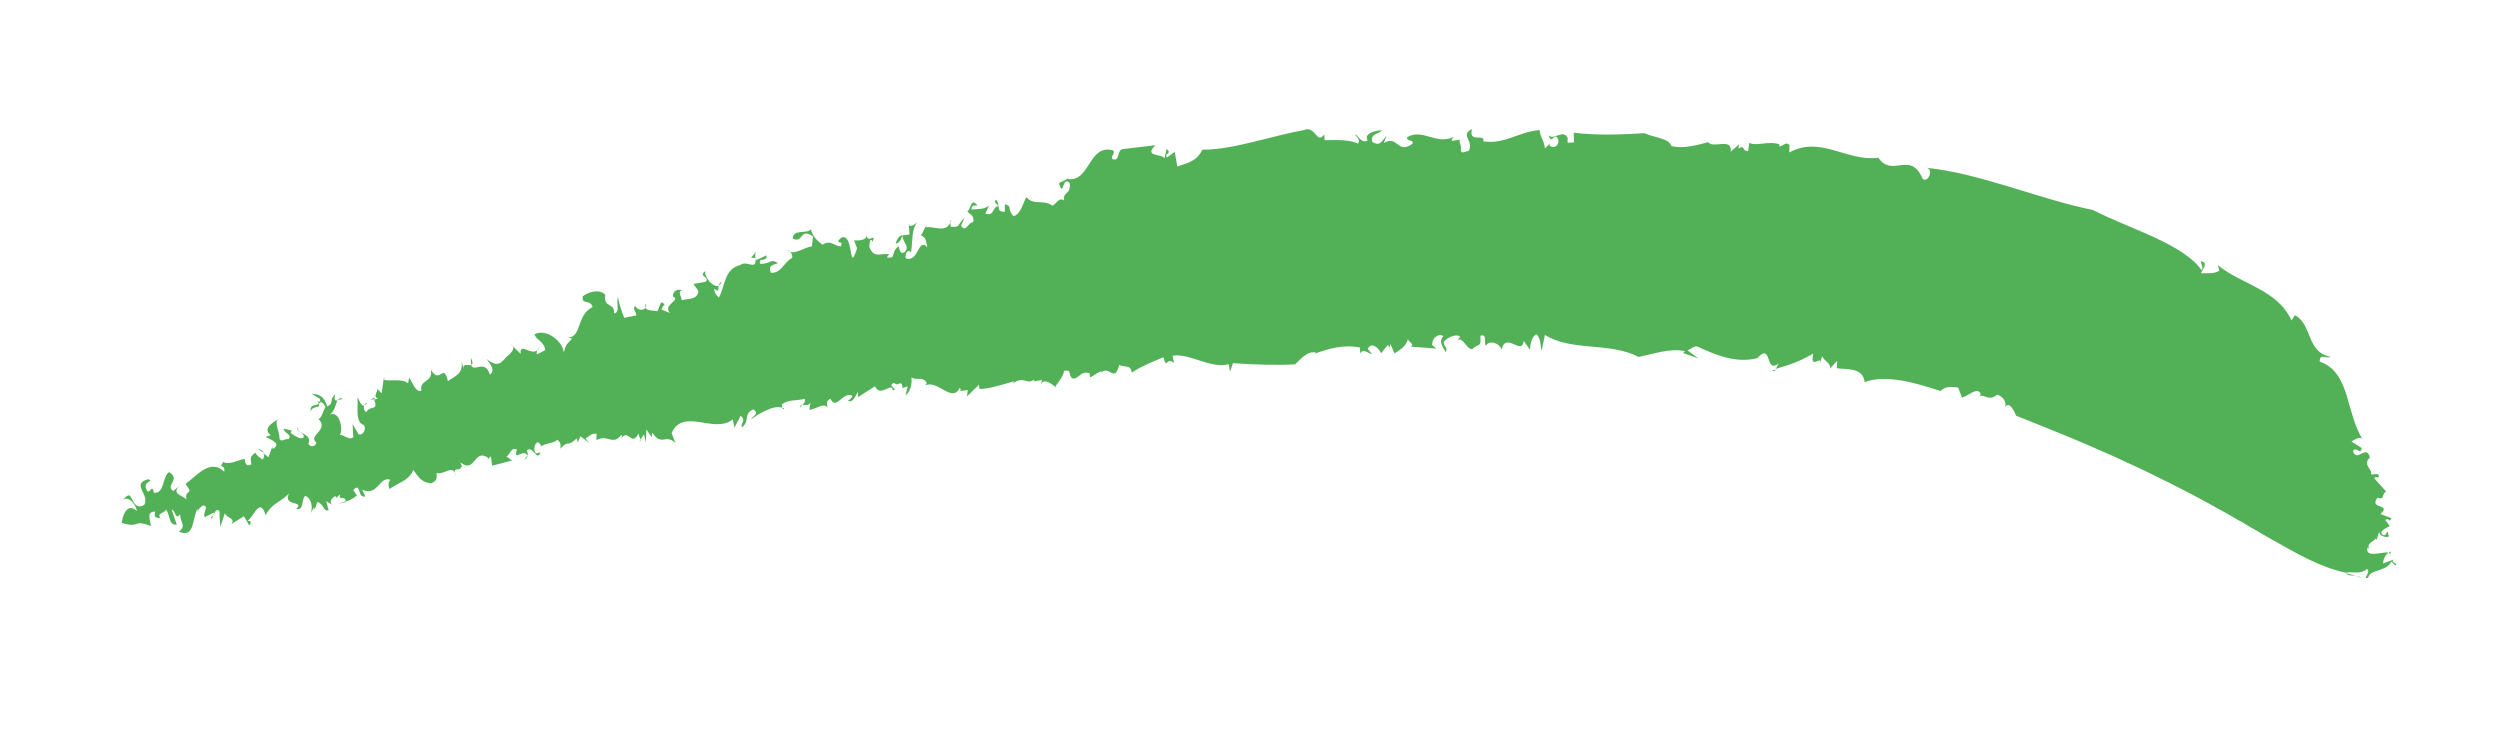 <?xml version="1.0" encoding="UTF-8"?>
<svg id="Calque_1" data-name="Calque 1" xmlns="http://www.w3.org/2000/svg" viewBox="0 0 257 77">
  <defs>
    <style>
      .cls-1 {
        fill: #52b156;
        stroke-width: 0px;
      }
    </style>
  </defs>
  <path class="cls-1" d="m46.77,48.59c.01.1.04.22.09.39-.02-.16-.05-.29-.09-.39Z"/>
  <path class="cls-1" d="m65.87,45.18l-.16.24c.13-.07.17-.15.16-.24Z"/>
  <path class="cls-1" d="m35.55,51.64s0-.06,0-.1c-.17.05-.4.12-.78.24l.79-.15Z"/>
  <path class="cls-1" d="m106.3,39.23l-.25.05c.11-.01.19.01.25-.05Z"/>
  <path class="cls-1" d="m82.23,41.96c.04-.18.15-.26.25-.34-.16,0-.27.07-.25.34Z"/>
  <path class="cls-1" d="m26.57,46.18l.54.39c-.1-.22-.31-.41-.54-.39Z"/>
  <path class="cls-1" d="m16.51,53.26s.04.06.08.1c0-.06-.04-.08-.08-.1Z"/>
  <path class="cls-1" d="m21.73,53.35c.07-.09.13-.23.2-.37-.12.08-.29.15-.2.37Z"/>
  <path class="cls-1" d="m22.01,52.78l-.09.2c.07-.05.13-.11.09-.2Z"/>
  <path class="cls-1" d="m241.18,58.92c.09.24.57.24,1,.3l-1-.3Z"/>
  <path class="cls-1" d="m142.85,35.79l-.06.24c.06-.08.07-.16.06-.24Z"/>
  <path class="cls-1" d="m245.75,56.95v.25c.04-.12.03-.19,0-.25Z"/>
  <path class="cls-1" d="m31.95,42.31c.12-.65,1.04-.29.83-.8-.32.21-.96.02-.83.8Z"/>
  <path class="cls-1" d="m150.15,14.4l.24-.04c-.11,0-.18.01-.24.04Z"/>
  <path class="cls-1" d="m245.75,56.95v-.29c-.08.07-.14.13-.21.2.1.01.17.04.21.09Z"/>
  <path class="cls-1" d="m180.7,36.86s0,0-.01,0c-.03.03-.05.06-.08.09l.1-.09Z"/>
  <path class="cls-1" d="m182.58,37.97c-.14.05-.28.09-.44.14.22.08.34,0,.44-.14Z"/>
  <path class="cls-1" d="m242.19,59.22l.59.19c-.13-.11-.35-.16-.59-.19Z"/>
  <path class="cls-1" d="m203.52,40.71c-.07,0-.13,0-.2.02.08.02.14.02.2-.02Z"/>
  <path class="cls-1" d="m80.64,41.99c-.06-.04-.13-.05-.2-.08.01.13.04.22.2.08Z"/>
  <path class="cls-1" d="m92.77,24.18h0s0-.01,0-.01c0,0,0,.01,0,.01Z"/>
  <path class="cls-1" d="m92.07,25.02c.28.08.58-.39.7-.84-.26.05-.49.21-.7.84Z"/>
  <path class="cls-1" d="m94.62,24.13s-.07-.03-.11-.05c.04.03.08.05.11.05Z"/>
  <path class="cls-1" d="m77.67,26.52s0,.04.01.06c0-.02,0-.04,0-.05h-.01Z"/>
  <path class="cls-1" d="m80.95,25.68c.08.09.18.16.28.19-.08-.09-.18-.17-.28-.19Z"/>
  <path class="cls-1" d="m102.65,21.15s0,.02,0,.02c0,0,0,0,.02-.01h-.02Z"/>
  <path class="cls-1" d="m134.14,13.36c-3.23.54-7.31,2.04-10.54,2.03-.58,1.22-1.58,1.37-2.57,1.73l-.27-1.51-.79.58c-.4-.42.62-.35-.05-.87l-.22.98c-.13-.54-2.22-.11-.92-1.37l-3.3.39c-.74.04-.27,1.32-1.12,1.04-.22-.42.25-.34.12-.88-2.57-.81-2.41,3.31-4.73,2.92l.16-.23c-.32.46-1.06.51-1.03.73.5,1.49.28-.89,1.09-.08.12,1.3-.75.82-.57,1.79-.59-.39-.79.39-1.23.53-.89-.69-1.92.04-2.65-.88-.32.46-.55,1.79-1.35,1.97-.74-.91-.01-.98-.87-1.23v.77c-.68-.01-.61-.24-.64-.59-.7.08-.41,1.11-1.36.77l.37-.8c-.6.39-.88.3-1.79.39-.05-.43.31-.46.6-.39-.67-1.02-.75.62-1.04.55.13.31.78.35.6,1.14-.47-.06-.77,1.17-1.24.35l.36-.8c-.83.74-.34,1.01-1.45.91.05-.07-.01-.25-.02-.41-.51,1.07-1.54.35-2.54.47l.15-.23c-.35.33-.45,1.03-.68,1.02.64.32.53.57.71,1.27-.97-1.09-.87,1.63-2.22,1.13-.06-.43.13-1,.55-.61.18-1.33.03-2.41.67-3.13-.41.38-.92.65-.91.1l.07,1.19c-.27.08-.51.05-.72.09.02.76.79,1.1.24,1.71-.66.51-.61-1.13-.63-.58-.91.65-.17,1.33-1.21,1.13.08-.12.23-.35.33-.26-.78-.33-1.65.55-2.13-.82.04-.33-.02-.76.26-.69l.03.22c.56-1.17-.58.4-.59-.91.2.74-.81.76-1.27.71l.31.83c-.93,2.86-.27-1.72-1.65-1.09-.8.77.4.17-.04.89-.65-.02-1.04-.73-1.87-.17-.32-.29-.94-.63-1.19-1.58-.47.51-1.78-.08-1.88.93,1.12.6.72-1.21,2.1-.19l-.11,1c-.77.11-1.64.79-2.24.57.15.16.25.39.22.6-1,.59-1.1,1.6-2.21,1.55-.33-.82.31-.81.74-.99-.83-.53-.72.11-1.84.07-.23-.73.72-.11.67-.87l-1.11.5s-.02-.1-.04-.15c.12,1.28-.91.1-1.54.64-1.69.39-1.54,2.13-2.22,3.35-.33-.28-.48-.58-.46-.91.55.45.37.04.43-.32-.53.26-1.54-.92-1.35-1.5-.81.59.49.57.03,1.1l-1.25.23c.31.6.77.63.26,1.28-.49.31-.78.25-1.49.38.02-.34-.47-.91.07-1-.4-.15-.94-.05-.98.62.92.38-1.11.87-.28,1.71l-.91-.37c.18-.03.08-.46.37-.41-.47-.9-.55.44-.79.6-.32-.11-1.04-.01-1.2-.37-.17.33-.82.28-1.06-.18-.31.29.14.63.12.97l-1.24.25c-.21-.51-.72-1.96-.6-2.21-.33.62.27,1.61-.44,1.76.11-1.14-1.14-.53-.91-1.92-.61-.64-1.75-.29-2.31.16-.16.92.81.27,1.01,1.11-1.68.8-1.11,3.12-2.51,3.11l.4.13c-.66.71-.6.58-.85,1.42-.09-1.09-1.74-2.5-3-1.88.05.55,1.04.76,1.08,1.65l-.82.42c-.09-.06-.05-.26.03-.43-.66.61-1.87-.88-1.72.39l-1.27-1.25.52.54c.05.54-.77.97-.89,1.22-.71.84-1.17.5-1.87.02.29.37.99,1.2.34,1.59-.54-1.66-1.66-.13-1.93-.99-.28.11-.95-.23-.75.46l-.3-1.04c.42,1.46-.64,1.73-1.33,2.25-.49-2.01-.81.45-1.77-1.2.31,1.37-1.21,1.01-.96,2.18-.58.27-.96-.97-1.26-1.34l-.11.59c-.53-.52-1.69-.19-2.52-.37l-.2,1.39-.43-.44c0,.33-.45.69.03,1.01l-.36.06c.44,1.27-.34.52-.82,1.31-.23-.14-.3-.46-.22-.68-.34.11-.44-.59-.78-.94.36.23-.35,2.72.77,2.94.26.49-.12,1.07-.54.97l-.63-1.05.07,1.34c-.45.36-.94-.28-1.41-.25.39-.23.11-2.54-.99-2.08.52-.37.57-1.11.78-1.46-.25.04-.4-.02-.23-.64-.73.68-.02.8-.82,1.28-.35-1.03-.71-1.26-1.6-1.32l.85.53c.02.13.02.24,0,.31.26.03.38.16.57.53-.17.06-.5,1.63-.88,1.08,1.47,1.23-1,1.81-.08,2.54.02.33-.54.63-.81.15.4-1.04-.99-.93-1.16-1.68-.15.4.86.52.66,1.05-.39.24-.95-.26-1.32-.48l.1-.26-.84-.19c.1.54.98.59.49,1.1-.24-.15-.74.36-.89-.05,0-.8-.58-1.63-.14-2.01-.4.24-1.71.93-.77,1.63l-.52.18c.5.29,1.7.68.74,1.24l-.07-.2-.38,1.05-.52-.39c.12.25.1.53-.16.62-.2-.27-.49-.29-.64-.69-.73.37-.46.85-.43,1.18-.39.25-.64.11-.7-.56-.64.11-1.58.69-2.2.33-.57.79.25.14.1,1.01-1.43-1.44-2.85.45-3.98,1.25,1.03,1.34-.26.33.15,1.8.05-.6-1.72-.61-.83-1.54l-.59.46c-.84-.61.81-1.13-.4-1.94-.73.4-.45,2.26-1.58,2.13-.21-1.2-.51.68-.85-.59,0-.47.3-.47.51-.68l-.25-.13c-1.78.49.13,1.48-.37,2.61-.92.62-1.19-.45-1.49-.92-.25-.13-.68.28-.8.68.29-.94,1.44.11,1.49.91-1.02-.99-1.51.62-1.54,1.22,2.03.58,1.01-.42,2.99.31,0-.47-.56-1.53.45-1.47-.24.77.32.58.55.69-.45-.55.42-.53.54-.9.46.4.21,1.66,1.13,1.54l-.54-1.54c.42.07.38,1.14.88.47,0,.93.67,1.14-.12,1.79,1.66.75,1.33-1.44,1.92-2.37-.04.13.04.33,0,.47,0-.47.34-.6.55-.8.71.08-.13.87.2,1.21l.88-.45s.06.06.07.09c.14-.31.31-.54.56-.21-.05.59.07,1.13.06,1.6l.48-1.45c.12.53,1.16.5.65,1.15l1.3-.82.56.95c.25-.32.18-.53-.28-.47.57.02,1.34-2.69,1.95-.6.74-1.29,1.28-1.13,2.4-2.2-.63,1.36,1.67.68.76,1.57.82.18.49-.98.92-1.35.65.24.85,1.32.49,1.89l.41-.7.07.21.28-.78c.77.32.53.97,1.15.88l-.24-.95.6.37c-.31-.35-.05-.67.34-.91l.07.2.43-.37c-.28.75.53.01.56.75.44-.13.45-.15,1.16-.61l-.38-.56c.81-.93.4.9,1.24.64l-.33-.69c1.64.74,1.75-1.45,2.91-1.01-.44.36,0,1.14-.07.93.65-.55,1.96-.8,2.42-1.95.67.93.85,1.22,1.82,1.39.56-.28.61-.41.58-1.08.71.21,1.57-.77,1.86-.02-.08-.65.55-.06.69-.67l.17.29-.3-.7c1.56,1.26,1.39-1.51,2.89-.44l-.11.25.33-.42c.17.29.06.55.18.96l2.04-.53-.57-.41c.39-.21.45-1.01,1.07-.72-.44,1.35.68-.18,1.08.62l-.34.42q.56-.25.28-.97c.68-.49.97,1.22,1.42.22l-.51.12c-.28-.38-.11-1.09.23-1.17.12.09.46.34.23.51.51-.46,1.53-.37,1.71-.75.4.12.45.68.33.92,1.08-1.04.62-.04,1.72-1.07l.1.42.29-.63.9.69-.39-.47c.4-.2.58-.57,1.14-.48l-.02.67c1.09-.69,1.68.62,2.57-.56.11.09,0,.34-.07.46.78-1.27,1.11.88,1.83-.61,0,.23.18.45.19.64l.37-.54.2.84.05-1.34.54.78.07-.45c.96,1.46,1.36.06,2.39,1.07l-.41-1.03c1.2-2.68,4.4.14,6.29-1.41l.17.85.64-1.22c.64.54-.11.79.15,1.19.84-.7.09-1.34,1.14-1.85.71.43-.05.67-.24,1.03.94-.66,2.37-1.5,3.22-1.2-.01-.12,0-.28-.05-.32.61-.55,1.62-.37,2.37-.6.07.39-.11.5-.28.62.29-.01.73.17.87-.28l-.12.79c.62.01,1.61-.91,1.93-.08-.14-.31-.25-.95.26-1.03.56,1.23,1.27-.84,2.24-.32-.03.33-.62.52-.44.5.48.26.72-.43,1-.91v.55l1.76-1.12c.55,1.24,1.77-.55,1.83.42.69-.09-.69-.46.15-.78.34.5.73-.42.86.44l-.07.12.59-.19-.22.91c.48-.28.7-1.19.6-1.83.58.36,1.21-.15,1.58.57l-.14.24c1.33-.59,2.72,1.88,3.54.25.1.1.13.32-.04.34l.86-.1-.09.66,1.24-1.21.06.43c.96.02,2.38-.47,3.57-.79l-.15.23c1.21-.87,1.33.21,2.22-.41-.02.12-.04.17-.07.2l.86-.15-.13.45c.5-1.03,2.01.92,1.5.2.3-.46.85-1.04.88-1.59.94-.18.31.52.95.8.69-.05.7-.81,1.68-.56l.04.43c.42-.14.65-.49,1.24-.63l-.15.23c.86-1.03,1.4,1.11,1.92-.88.46.29,1.21-.08,1.28.79,1.15-.73,2.08-1.08,3.26-1.58.36,1.39.25-.12,1.09.6l-.14-.75c1.72-.3,3.91,1.37,5.77.87l.13.76.3-.87c2.08.16,4.75.23,6.39.12.5-.44,1.25-1.43,2.12-1.21l-.08.11c1.45-.53,3-.97,4.65-.62-.08.33.09.55-.08.76.34-.86.95-.09,1.29-.09l-.44-.55c.42-.75,1.12-.08,1.38.46l.69-.86c.05.07.13.19.15.31l.11-.41.43.99c.17-.21,1.12-.51,1.38-1.48.08.33.77.57.26.77l2.67.2-.43-.35c-.08-.76.71-1.27,1.13-.93-.53.63-.01,1.09.23,1.64.35-.42-.33-.67-.15-1.09.44-.52,1.4-.81,1.65-.47l-.26.31c.61-.3.92,1.02,1.53.95.53-.63.95-.06.81-1.37.79-.28.32.89.57,1.01.36-.63,1.47-.24,1.61.43.42-1.94,2.12.68,2.28-.93l.64.92c.02-.44.15-1.41.68-1.58.49.47.37,1.23.52,1.67l.34-1.61c2.82,1.74,6.59.69,9.63,2.26,1.39-.26,3.18-.94,4.77-.59l-.19.19,1.56.55-1.11-.82c.36-.16.66-.45.99-.41,1.71.79,3.96,1.8,6.18,1.2,1.58-1.7.75,1.73,2.22.52-.13.16-.2.42-.32.59,1.49-.46,2.29-.67,3.86-1.58-.4,1.8.93.08.68,1.02l.22-.73c.26.5.98.76.8,1.28l.76-.83-.05.77c.82.16,2.69-.17,2.87,1.43,2.22-.84,5.36.11,7.8.92.48-.55,1.23-.43,1.81-.36l.4,1.03c.63-.14,1.52-1.13,1.92-.42-.03.1-.07.17-.12.21.62-.03,1.05.58,1.81-.1.63.21,1.12.83.7,1.6.46-1.46,1.26.58,1.26.58,0,0,1.95.76,4.88,1.96,2.94,1.2,6.8,2.9,10.57,4.79,1.89.94,3.76,1.92,5.48,2.9.9.47,1.69.98,2.54,1.43.77.49,1.6.92,2.32,1.36,3.02,1.71,5.47,3.15,8.1,3.69.75-.15,1.48.23,2.17-.39.49.36-.6,1.12.12.9.13-.86,1.87-.58,2.38-1.65l.39.37c.53-.13-.85-.35.08-.66l-1.32.48c.02-.44.18-.77.54-1.12-.65-.1-2.41.62-2.14-.52l.2.16c-.4-.58.55-.84.67-1.09l.07.15.28-.91c-.16.65,1.22.76.94.44-.13-.99-.17.38-.67-.12-.27-.32.42-.62.8-.83-.14-.22-.3-.43-.47-.63.56-.34.27.45.65-.18l-1.14-.43c1.22-1.11-1.23-.42-.3-1.69.76.33.4-.39.89-.62l-1.22-1.36c.06-.29.69.05.45-.12.13-.57-.68-.17-.79-.31.23-.42-.94-.99-.11-1.7-.35-1.45-1.35.58-1.74-.67.35-.58.78.53.89-.32l-1.05-.67c.3-.16.91-.62,1.15-.19-.89-1.5-1.21-3.14-1.68-4.67-.49-1.47-1.15-2.83-2.75-3.35.07-.91.57-.25,1.14-.49-2.52-.48-1.84-3.28-3.66-4.28l-.36.54c-1.45-3.19-5.07-3.65-7.57-5.68l.16.57c-.65.39-1.31.2-1.89.27.06-.33.88-1.14-.06-1.24.08.29.34.66.11.91-.89-1.31-2.72-2.37-4.79-3.35-2.08-.96-4.4-1.82-6.36-2.83-5.72-1.17-11.54-3.77-17.17-4.35.85.1.21,1.62-.35,1.14-1.28-2.98-3.07-.05-4.55-2.16-3.33.4-5.93-2.31-9.16-.55l.02-.77c-.41-.39-.59.12-1.06.15l.03-.21c-1.08-.41-2.5.25-3.1-.17l-.12.86c-.66.02-.28-.7-1-.26l.06-.43-.85.75c.19-1.51-1.84-.27-2.32-.98-.87.22-2.52.75-3.79.39-.2-.79-1.78-.86-2.77-1.31-1.97.12-4.78.26-7.26-.05l.03.99-.65.05c.01-.22-.07-.33.03-.43-.49-1.13-1.5.31-2.02-.38.32.89.45.14.82.17.53.48,0,1.42-.7.93l.02-.22-.49.51c-.05-.77-.49-1.13-.54-1.89-2.15.16-3.59,1.49-5.79,1.16.21-.86-1.58.23-1.16-1.26-1.31.59.24,1.2-.35,2.26-.37-.02-.74.4-.82-.15.17-.36-.32-.9-.02-1.04l-.88.14c-.09-.11.1-.32.2-.42-1.77.9-3.22-.9-4.8.04-.1.54.64.13.55.67-1.57,1.15-1.47-.91-2.95-.08l.28-.75c-.47.53-.65,1.18-1.48.63-.18-.87.65-.75,1.01-1.18-.55,0-1.94.29-1.47,1.06-.64.32-.92-.45-1.29-.67,0,.22.65.55.28.98-.92-.45-2.31-.36-3.41-.35,0-.22-.1-.54-.01-.65-.81,1.19-.84-.76-2.04-.44Z"/>
  <path class="cls-1" d="m77.21,26.49l.46.03c-.04-.19-.08-.41.07-.66l-.53.63Z"/>
  <path class="cls-1" d="m97.68,22.88c.04-.08.08-.15.11-.26-.1.06-.12.16-.11.26Z"/>
  <path class="cls-1" d="m102.41,20.53c-.33.24.03.42.24.62-.02-.17-.06-.38-.24-.62Z"/>
  <path class="cls-1" d="m66.38,31.61c.05-.1.07-.22,0-.4-.06.18-.05.3,0,.4Z"/>
  <path class="cls-1" d="m35.31,41.02c.05.03.1.04.17.08-.05-.05-.1-.07-.17-.08Z"/>
  <path class="cls-1" d="m37.48,41.65c.08-.03.18-.09.3-.24-.17.01-.25.12-.3.24Z"/>
  <path class="cls-1" d="m73.9,29.34c.11-.06.21-.15.27-.35-.18.06-.24.2-.27.35Z"/>
  <path class="cls-1" d="m38.06,41.1l.46-.07c-.02-.05-.03-.1-.05-.16l-.41.23Z"/>
  <path class="cls-1" d="m34.74,41.13c.18-.04.4-.12.57-.11-.3-.14-.47-.08-.57.11Z"/>
  <path class="cls-1" d="m55.28,35.98s.03-.02.04-.03c.23-.46.06-.24-.04.03Z"/>
  <path class="cls-1" d="m39.41,39.02s.05,0,.07.01l.04-.27-.11.26Z"/>
  <path class="cls-1" d="m32.79,41.51c.07-.05.13-.11.15-.23-.08,0-.17,0-.28,0,.06.1.1.16.12.23Z"/>
  <path class="cls-1" d="m48.41,36.77c-.02.35,0,.57.05.73.14-.06.18-.23-.05-.73Z"/>
</svg>